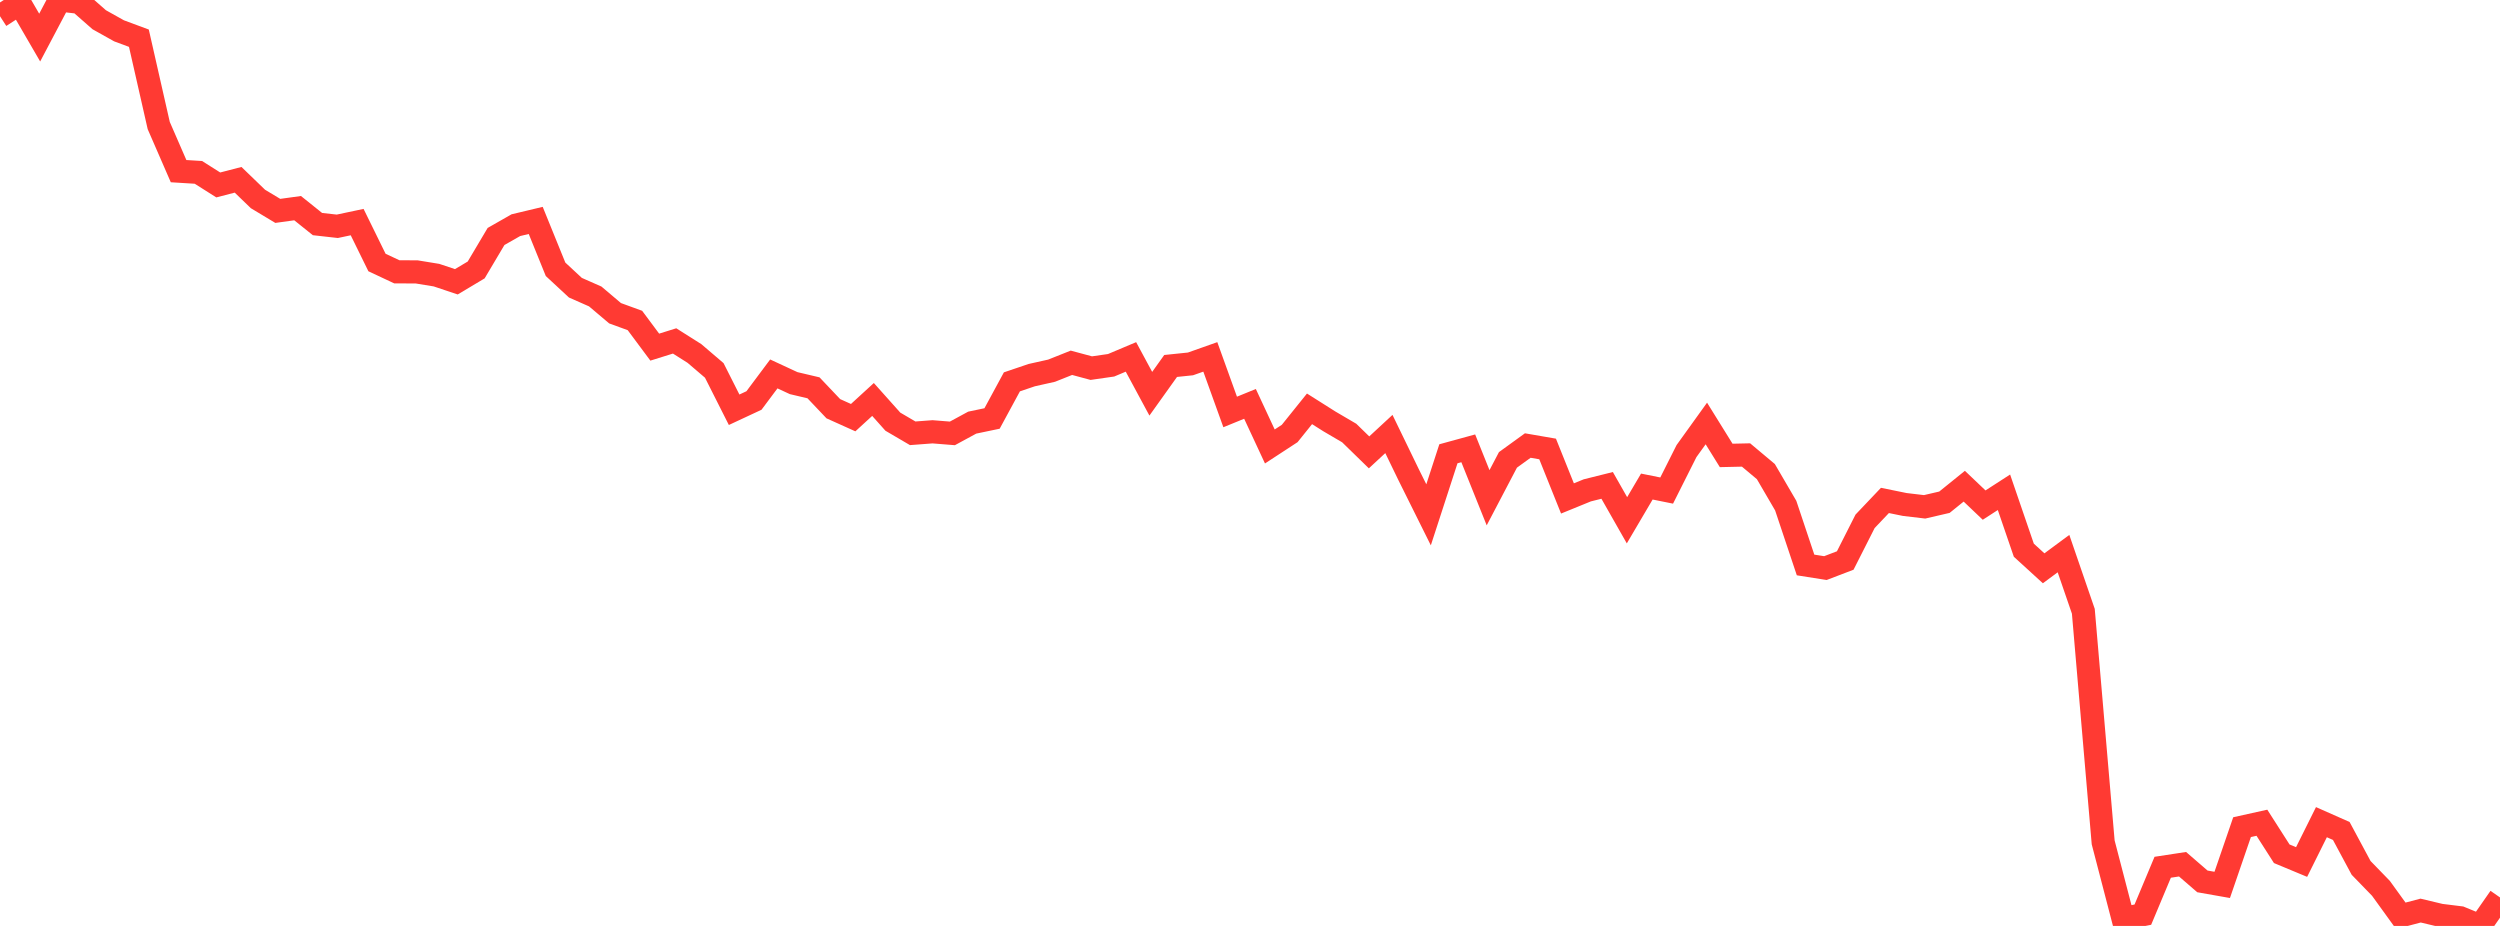 <?xml version="1.0" standalone="no"?>
<!DOCTYPE svg PUBLIC "-//W3C//DTD SVG 1.1//EN" "http://www.w3.org/Graphics/SVG/1.1/DTD/svg11.dtd">

<svg width="135" height="50" viewBox="0 0 135 50" preserveAspectRatio="none" 
  xmlns="http://www.w3.org/2000/svg"
  xmlns:xlink="http://www.w3.org/1999/xlink">


<polyline points="0.0, 0.876 1.071, 0.183 2.143, 2.03 3.214, 0.0 4.286, 0.124 5.357, 1.065 6.429, 1.665 7.5, 2.063 8.571, 6.778 9.643, 9.242 10.714, 9.308 11.786, 9.987 12.857, 9.709 13.929, 10.744 15.0, 11.388 16.071, 11.24 17.143, 12.1 18.214, 12.22 19.286, 11.993 20.357, 14.175 21.429, 14.678 22.5, 14.683 23.571, 14.858 24.643, 15.217 25.714, 14.577 26.786, 12.77 27.857, 12.159 28.929, 11.903 30.0, 14.542 31.071, 15.536 32.143, 16.009 33.214, 16.915 34.286, 17.306 35.357, 18.745 36.429, 18.41 37.5, 19.088 38.571, 20.003 39.643, 22.127 40.714, 21.627 41.786, 20.192 42.857, 20.689 43.929, 20.942 45.0, 22.071 46.071, 22.553 47.143, 21.571 48.214, 22.77 49.286, 23.398 50.357, 23.317 51.429, 23.403 52.5, 22.822 53.571, 22.598 54.643, 20.62 55.714, 20.257 56.786, 20.017 57.857, 19.59 58.929, 19.879 60.0, 19.725 61.071, 19.273 62.143, 21.262 63.214, 19.762 64.286, 19.651 65.357, 19.272 66.429, 22.246 67.5, 21.809 68.571, 24.109 69.643, 23.409 70.714, 22.077 71.786, 22.755 72.857, 23.383 73.929, 24.428 75.0, 23.436 76.071, 25.645 77.143, 27.8 78.214, 24.504 79.286, 24.21 80.357, 26.879 81.429, 24.834 82.5, 24.059 83.571, 24.244 84.643, 26.916 85.714, 26.479 86.786, 26.211 87.857, 28.095 88.929, 26.274 90.0, 26.49 91.071, 24.359 92.143, 22.868 93.214, 24.593 94.286, 24.569 95.357, 25.467 96.429, 27.304 97.5, 30.508 98.571, 30.677 99.643, 30.267 100.714, 28.152 101.786, 27.023 102.857, 27.242 103.929, 27.369 105.0, 27.12 106.071, 26.255 107.143, 27.275 108.214, 26.583 109.286, 29.71 110.357, 30.688 111.429, 29.895 112.5, 33.009 113.571, 45.487 114.643, 49.606 115.714, 49.391 116.786, 46.832 117.857, 46.668 118.929, 47.595 120.0, 47.784 121.071, 44.666 122.143, 44.428 123.214, 46.103 124.286, 46.549 125.357, 44.397 126.429, 44.872 127.5, 46.866 128.571, 47.97 129.643, 49.453 130.714, 49.171 131.786, 49.427 132.857, 49.56 133.929, 50.0 135.0, 48.462" fill="none" stroke="#ff3a33" stroke-width="1.25"/>

</svg>